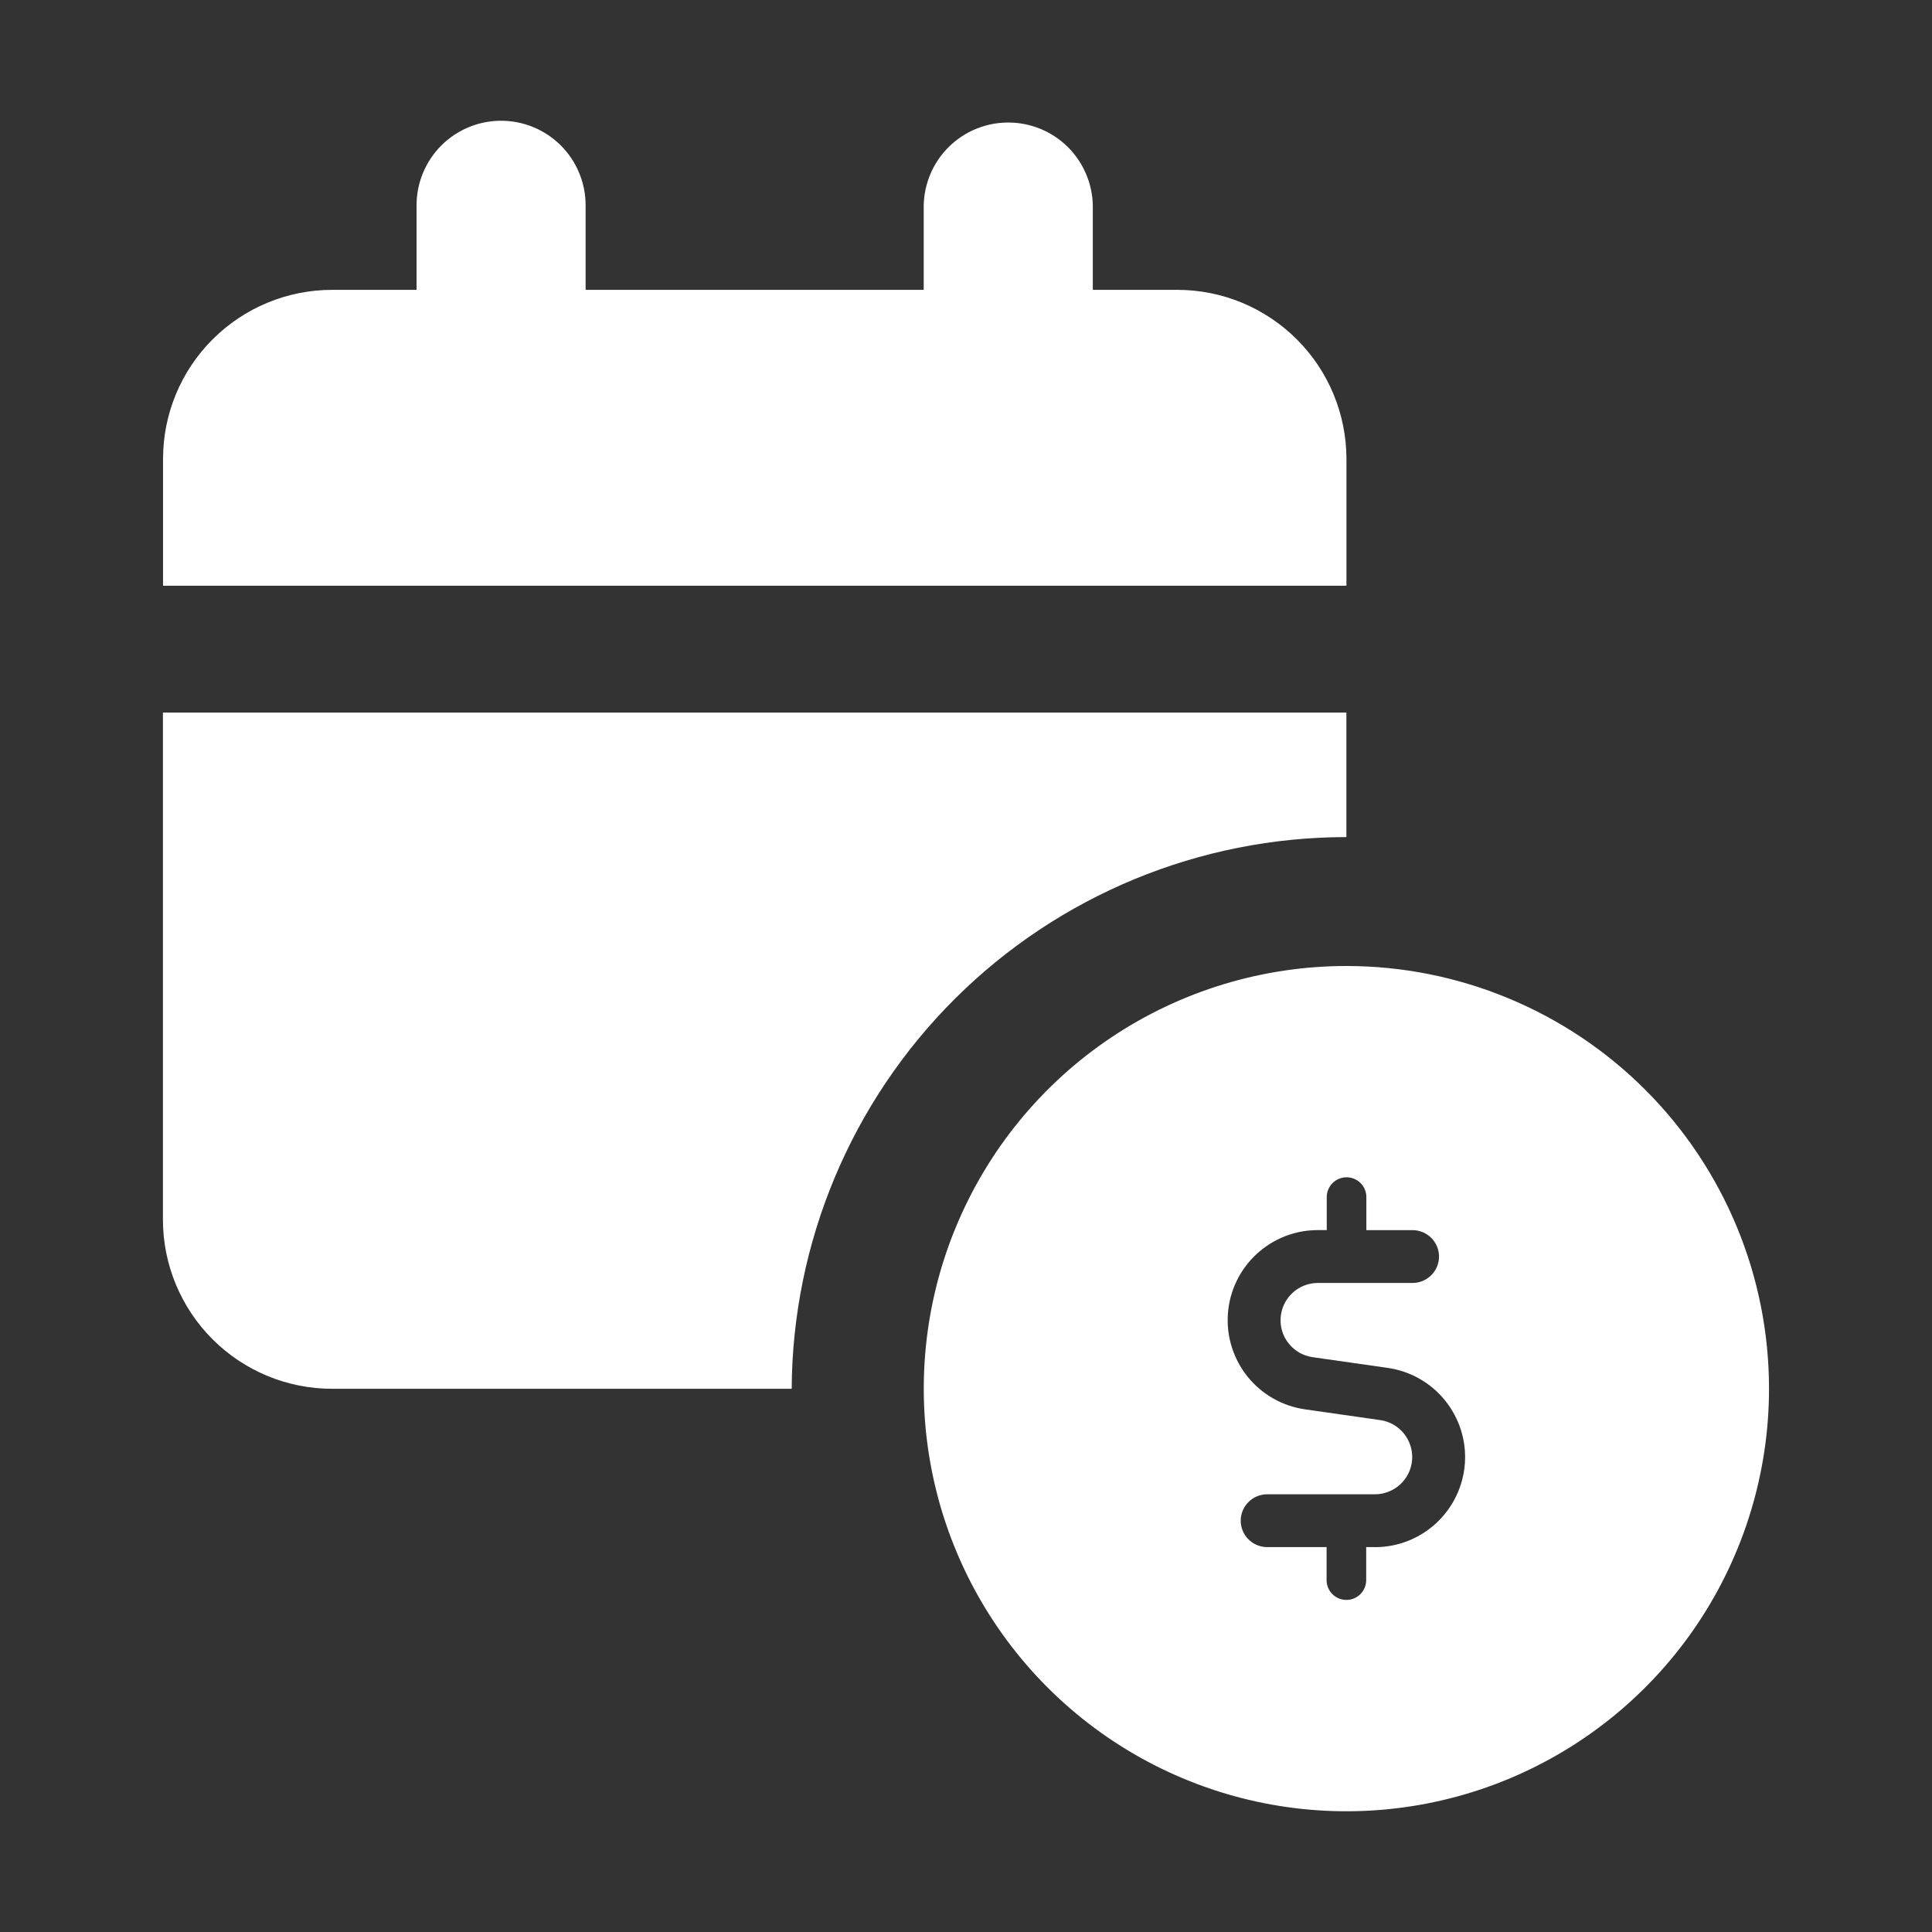 <svg width="36" height="36" viewBox="0 0 36 36" fill="none" xmlns="http://www.w3.org/2000/svg">
<rect x="0" y="0" width="36" height="36" fill="#333333" stroke="none"/>
<path d="M25.088 18C23.531 18 22.008 18.462 20.713 19.327C19.418 20.192 18.409 21.422 17.813 22.861C17.216 24.3 17.061 25.884 17.364 27.411C17.668 28.939 18.418 30.342 19.52 31.444C20.621 32.545 22.024 33.295 23.552 33.599C25.079 33.903 26.663 33.747 28.102 33.151C29.541 32.554 30.771 31.545 31.636 30.25C32.501 28.955 32.963 27.433 32.963 25.875C32.963 23.786 32.133 21.783 30.657 20.306C29.18 18.83 27.177 18 25.088 18ZM25.625 28.828H25.457V29.443C25.457 29.541 25.418 29.635 25.349 29.704C25.28 29.774 25.186 29.812 25.088 29.812C24.99 29.812 24.896 29.774 24.827 29.704C24.758 29.635 24.719 29.541 24.719 29.443V28.828H23.612C23.481 28.828 23.356 28.776 23.264 28.684C23.171 28.592 23.119 28.466 23.119 28.336C23.119 28.205 23.171 28.08 23.264 27.988C23.356 27.896 23.481 27.844 23.612 27.844H25.625C25.799 27.843 25.968 27.775 26.095 27.656C26.223 27.536 26.3 27.373 26.313 27.198C26.325 27.024 26.271 26.851 26.162 26.715C26.053 26.578 25.896 26.488 25.723 26.462L24.317 26.261C23.897 26.201 23.515 25.984 23.248 25.654C22.982 25.323 22.85 24.904 22.88 24.481C22.91 24.057 23.099 23.661 23.41 23.372C23.721 23.082 24.129 22.921 24.554 22.921H24.722V22.306C24.722 22.208 24.761 22.114 24.83 22.045C24.899 21.976 24.993 21.937 25.091 21.937C25.189 21.937 25.283 21.976 25.352 22.045C25.421 22.114 25.46 22.208 25.46 22.306V22.922H26.321C26.452 22.922 26.577 22.974 26.669 23.066C26.762 23.158 26.814 23.284 26.814 23.414C26.814 23.545 26.762 23.67 26.669 23.762C26.577 23.854 26.452 23.906 26.321 23.906H24.551C24.376 23.907 24.208 23.975 24.081 24.094C23.953 24.214 23.875 24.377 23.863 24.552C23.85 24.726 23.904 24.899 24.014 25.035C24.123 25.172 24.28 25.262 24.453 25.288L25.859 25.489C26.279 25.549 26.661 25.766 26.927 26.096C27.194 26.427 27.326 26.846 27.296 27.269C27.265 27.693 27.076 28.089 26.765 28.378C26.455 28.668 26.046 28.829 25.622 28.829L25.625 28.828Z" fill="white"/>
<path d="M25.089 8.551C25.088 7.715 24.756 6.914 24.165 6.324C23.574 5.733 22.773 5.401 21.938 5.401H20.363V3.825C20.354 3.413 20.184 3.021 19.89 2.732C19.595 2.444 19.199 2.283 18.787 2.283C18.375 2.283 17.979 2.444 17.685 2.732C17.39 3.021 17.221 3.413 17.212 3.825V5.401H10.912V3.825C10.912 3.407 10.746 3.007 10.451 2.711C10.155 2.416 9.755 2.25 9.337 2.25C8.919 2.25 8.519 2.416 8.223 2.711C7.928 3.007 7.762 3.407 7.762 3.825V5.401H6.188C5.352 5.401 4.552 5.734 3.961 6.324C3.37 6.915 3.038 7.715 3.038 8.551V10.914H25.089V8.551Z" fill="white"/>
<path d="M25.088 15.598V13.278H3.036V22.728C3.037 23.563 3.369 24.364 3.96 24.955C4.551 25.546 5.352 25.878 6.188 25.878H14.752C14.766 23.147 15.862 20.532 17.799 18.605C19.736 16.679 22.357 15.598 25.088 15.598Z" fill="white"/>
</svg>
